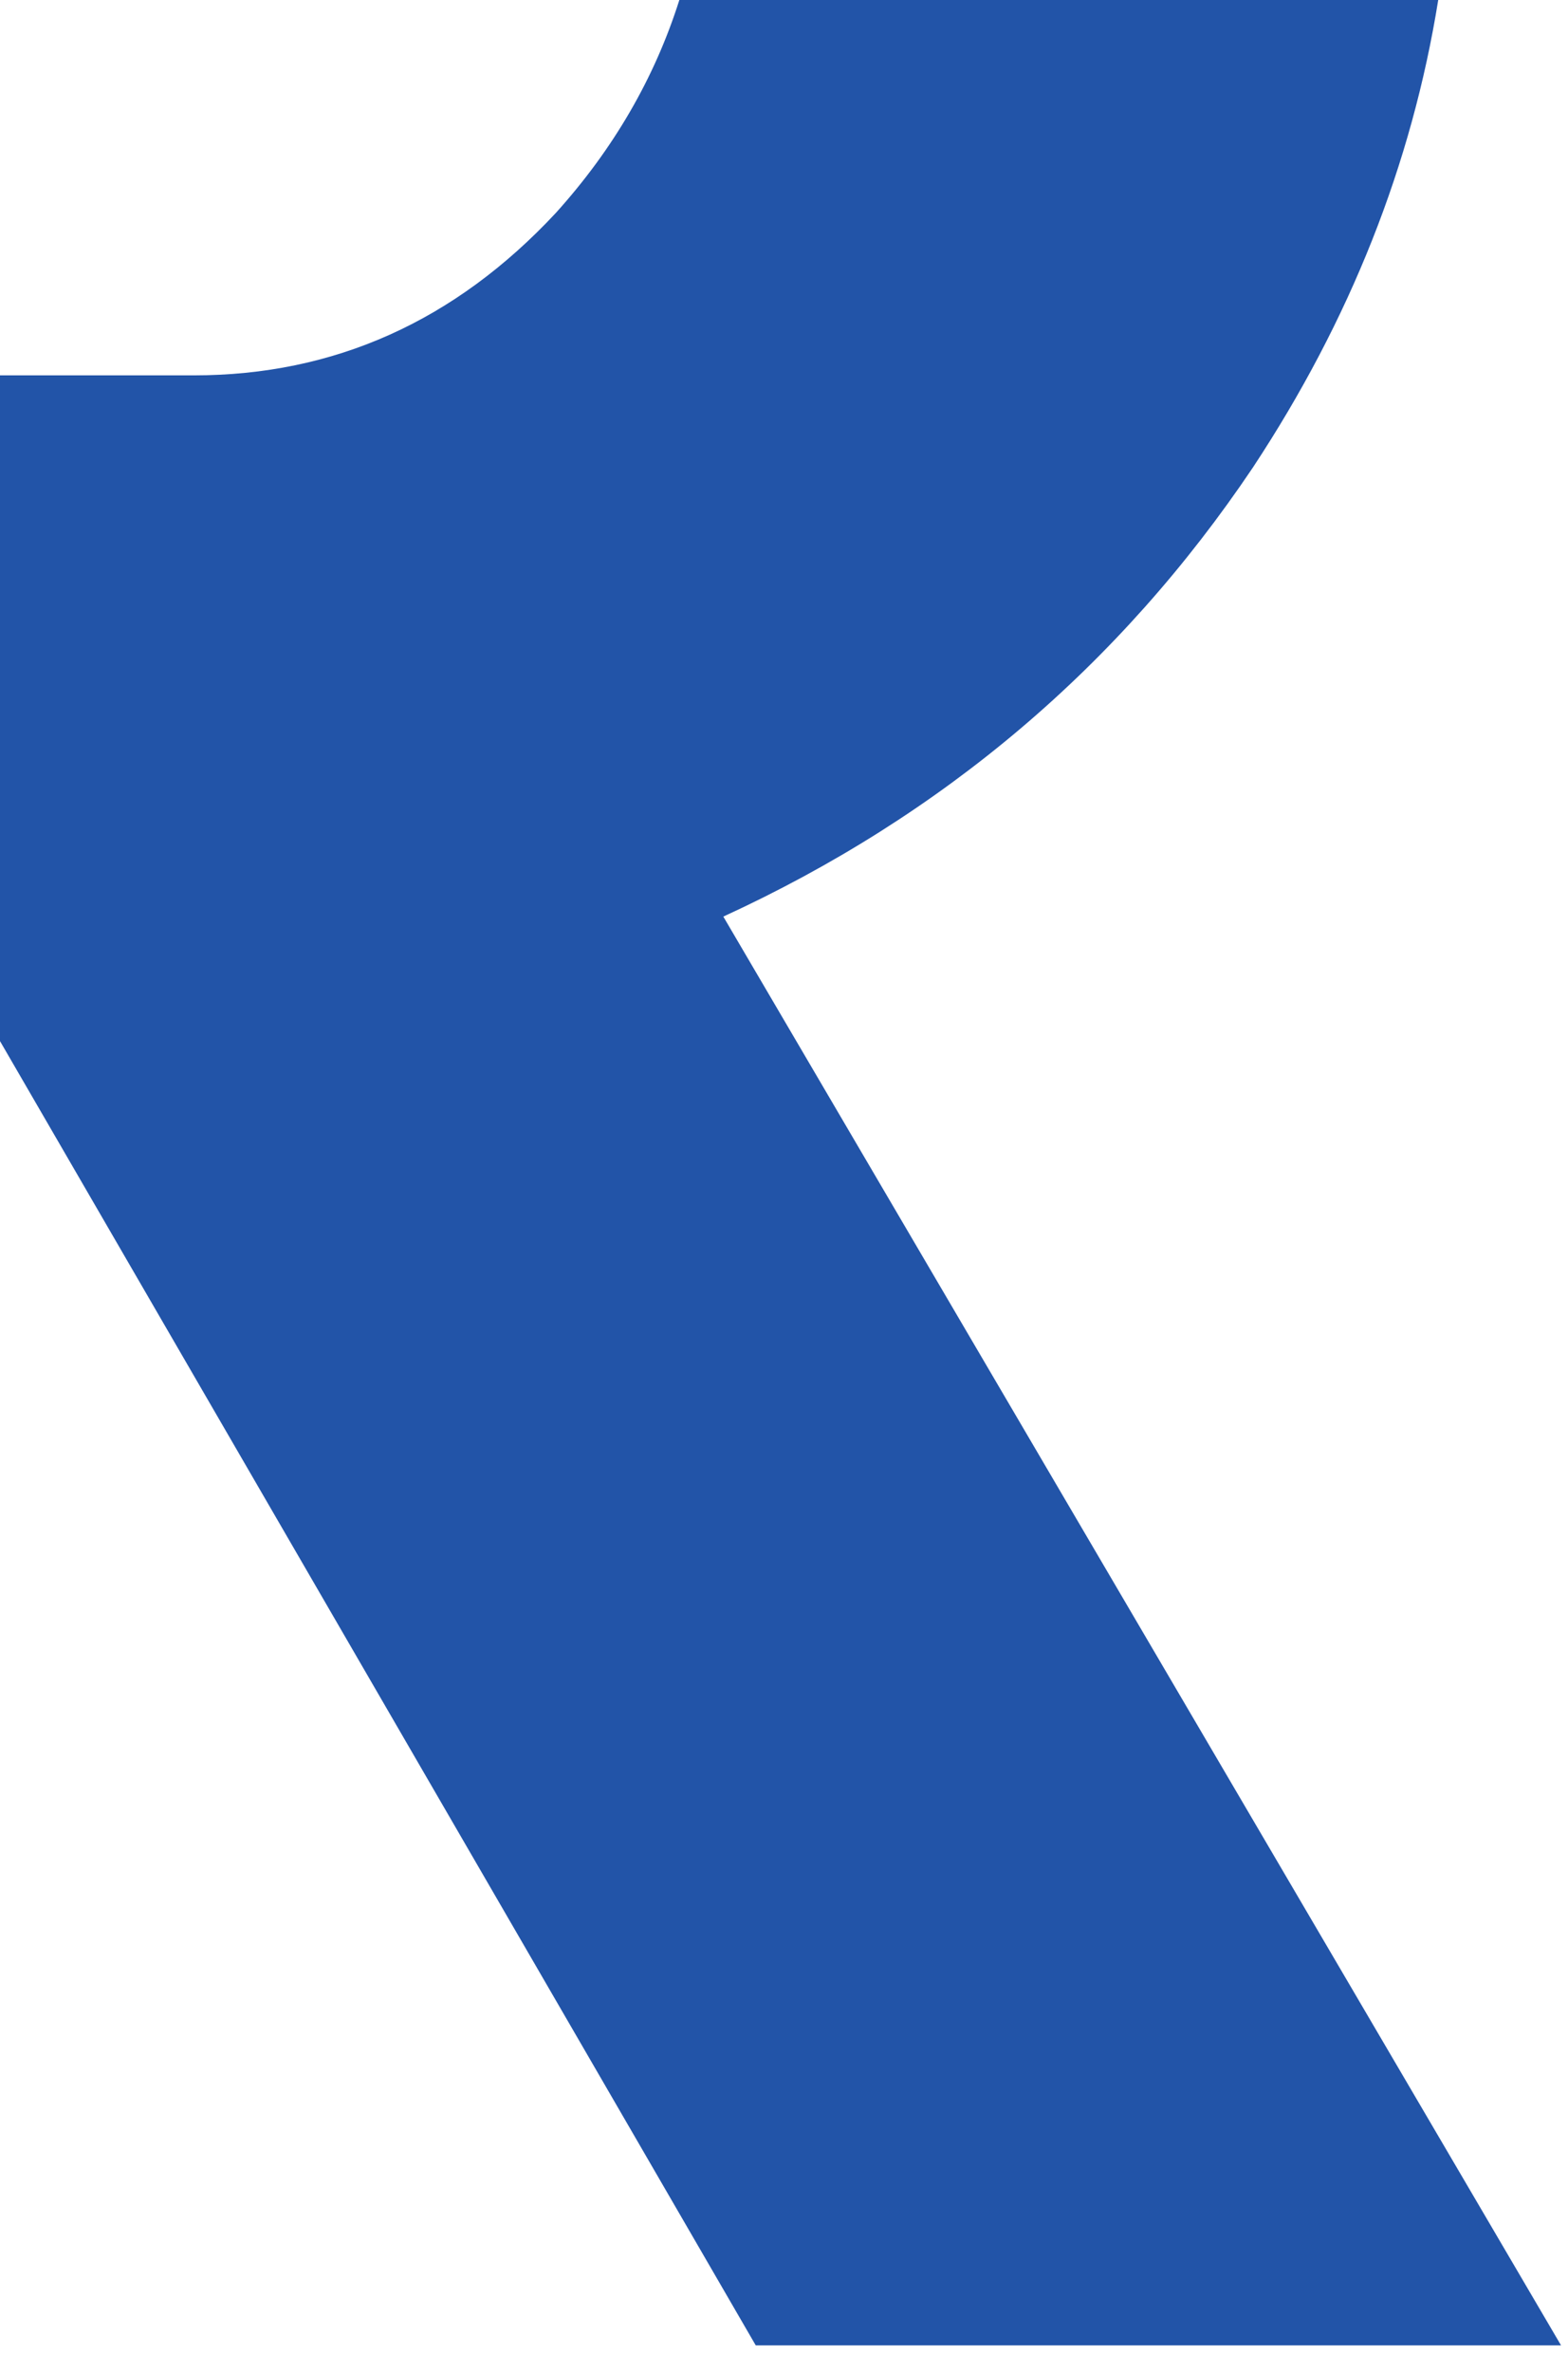 <?xml version="1.0" encoding="UTF-8"?> <svg xmlns="http://www.w3.org/2000/svg" width="43" height="65" viewBox="0 0 43 65" fill="none"> <path fill-rule="evenodd" clip-rule="evenodd" d="M0 28.529L20.725 64.269H42.809L19.836 25.117C25.864 22.348 30.705 18.245 34.361 12.807C37.024 8.774 38.718 4.505 39.441 5.71251e-08L18.63 0C17.952 2.14 16.823 4.085 15.241 5.837C12.475 8.803 9.165 10.286 5.311 10.286H0V28.529Z" fill="#2254A8"></path> </svg> 